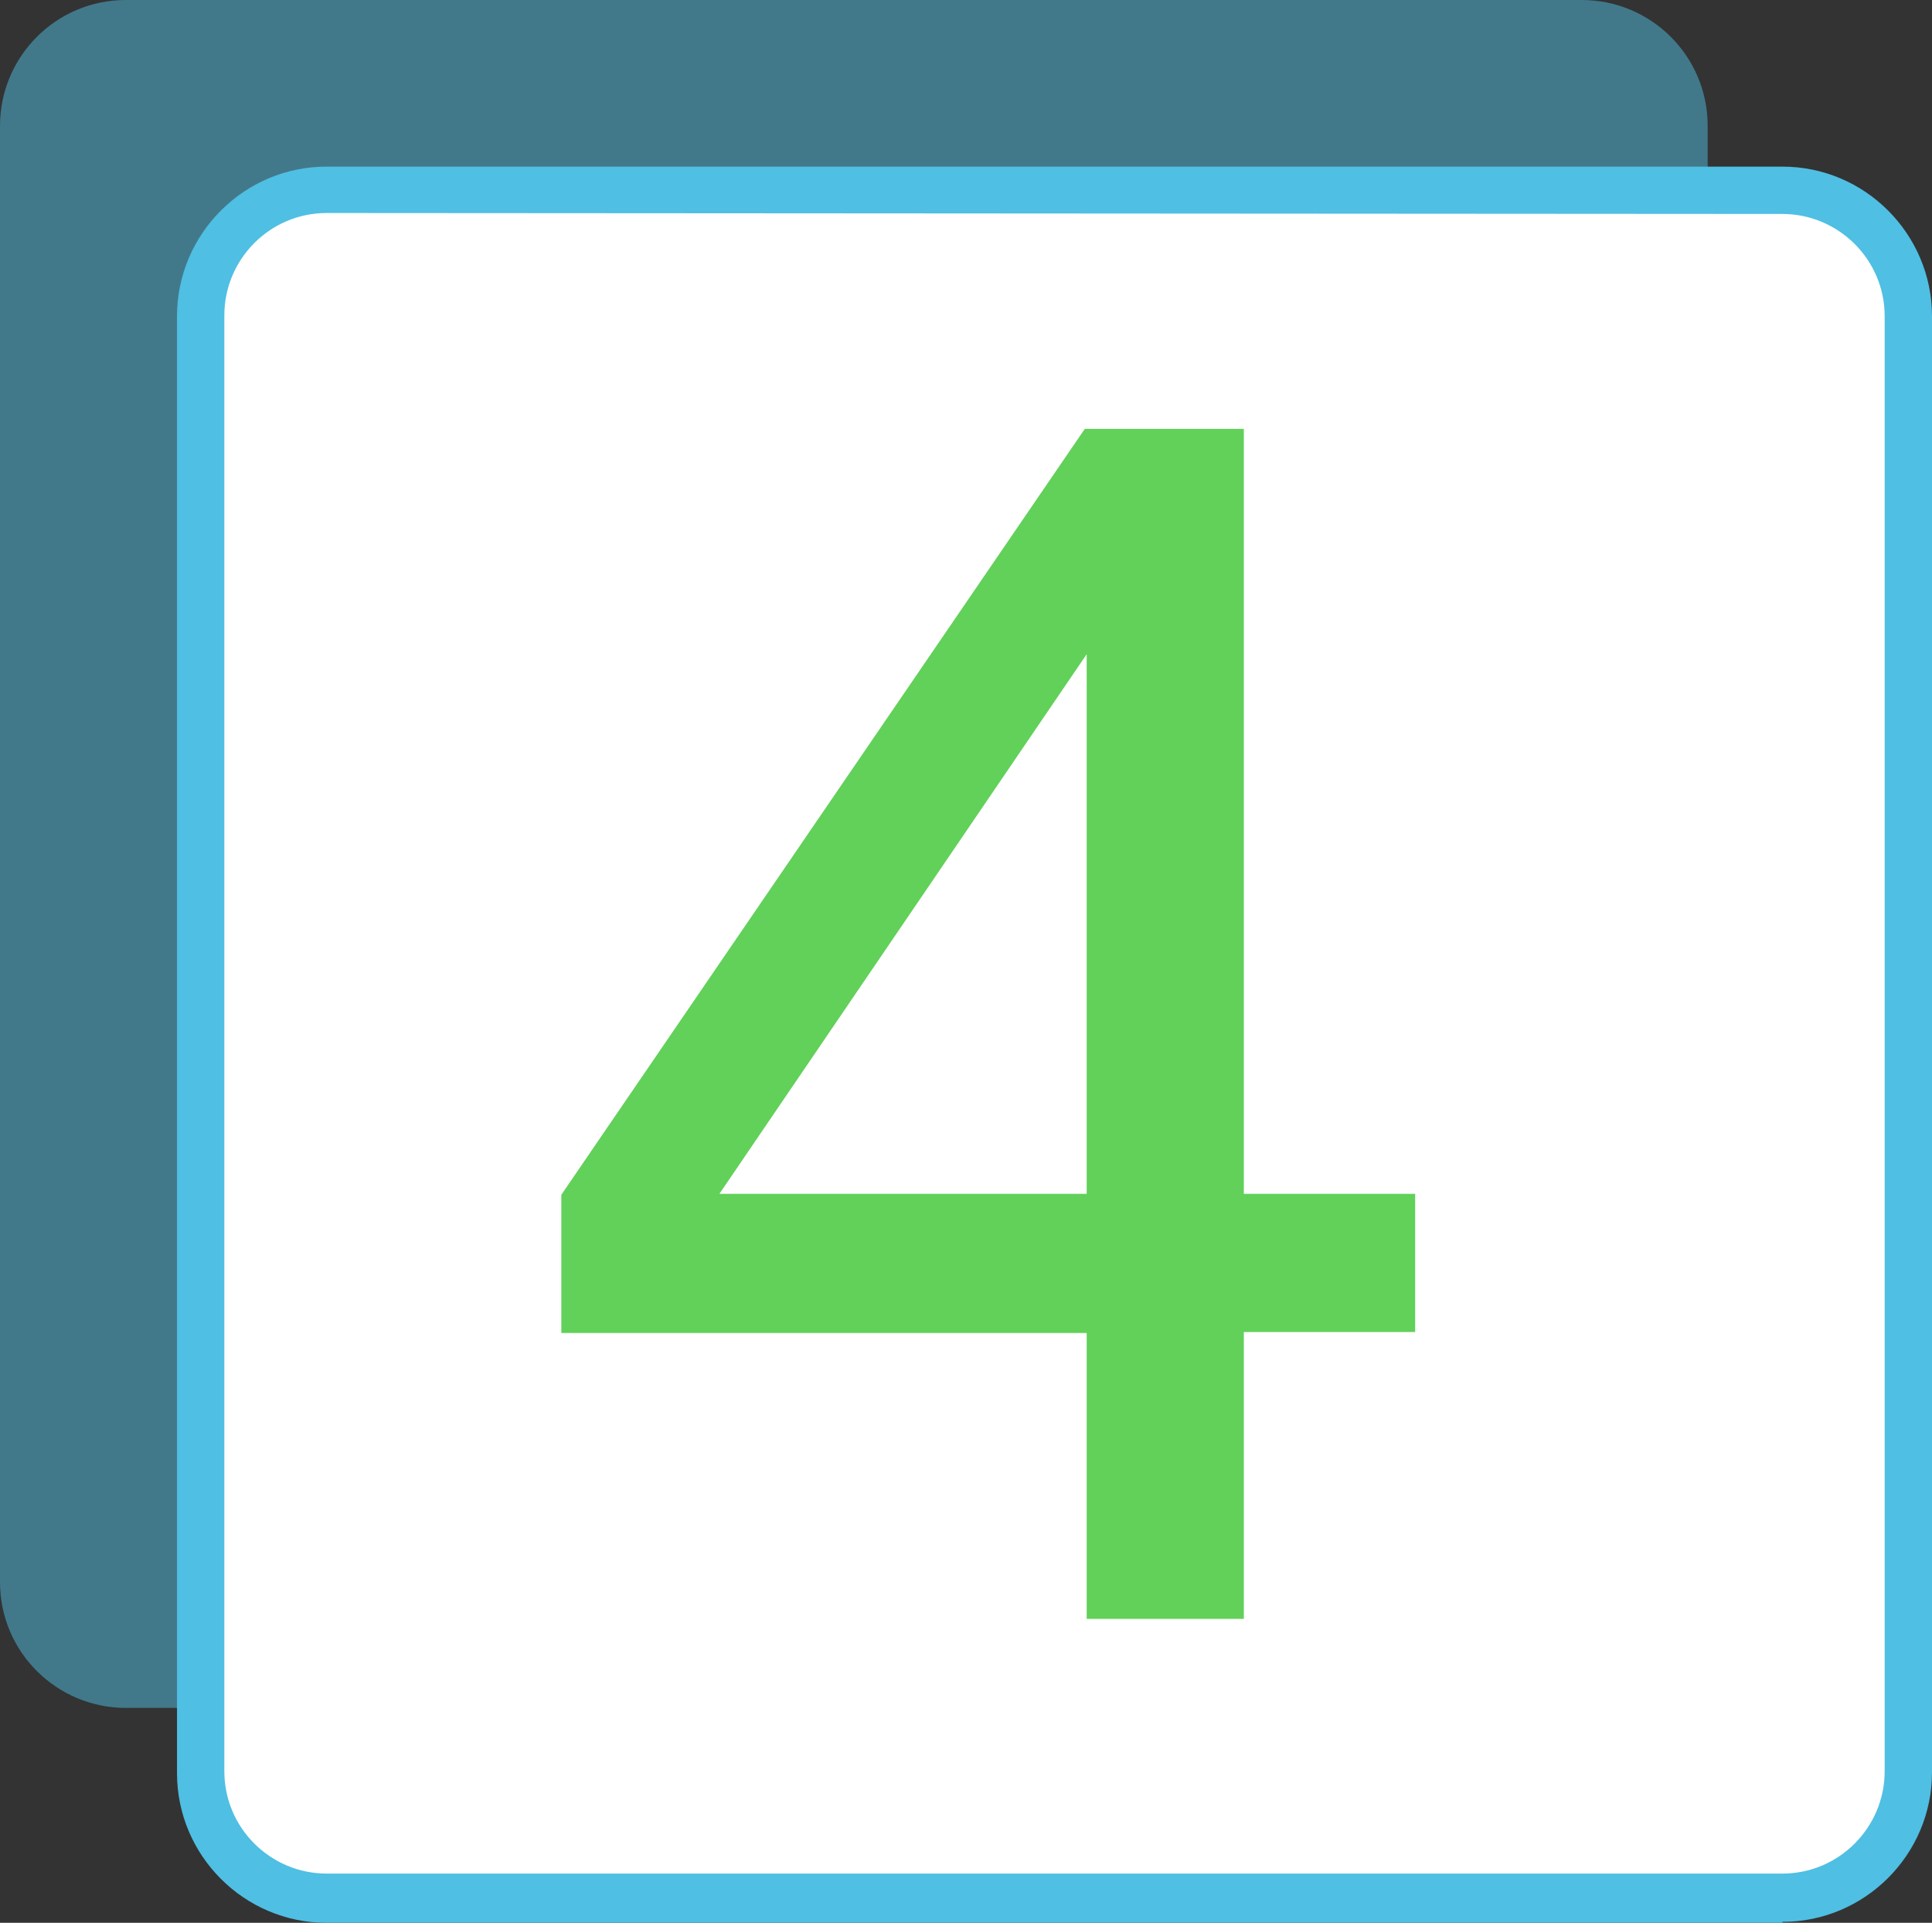 <?xml version="1.0" encoding="UTF-8"?><svg id="uuid-13479423-53a7-44a8-bc08-e1401d26bba9" xmlns="http://www.w3.org/2000/svg" width="204.1" height="203.1" viewBox="0 0 204.1 203.1"><rect x="0" y="0" width="204.1" height="203.1" fill="#333333" stroke="none"/><g><path d="M34.5,20H188.4c7.3,0,13.3,6,13.3,13.3V187.2c0,7.3-6,13.3-13.3,13.3H34.5c-7.3,0-13.3-6-13.3-13.3V33.3c0-7.3,6-13.3,13.3-13.3Z" style="fill:#fff;"/><path d="M188.3,203.1H34.5c-8.7,0-15.8-7.1-15.8-15.8V33.4c0-8.7,7.1-15.8,15.8-15.8H188.3c8.7,0,15.8,7.1,15.8,15.8V187.2c0,8.7-7.1,15.8-15.8,15.8v.1ZM34.5,22.5c-6,0-10.8,4.9-10.8,10.8V187.1c0,6,4.9,10.8,10.8,10.8H188.3c6,0,10.8-4.9,10.8-10.8V33.4c0-6-4.9-10.8-10.8-10.8l-153.8-.1h0Z" style="fill:#4fbfe3;"/></g><g style="opacity:.5;"><path d="M34.5,20H180.4v-6.7c0-7.4-6-13.3-13.3-13.3H13.3C5.9,0,0,6,0,13.3V167.1c0,7.4,6,13.3,13.3,13.3h7.9V33.4c0-7.4,6-13.3,13.3-13.4h0Z" style="fill:#4fbfe3;"/></g><g style="isolation:isolate;"><path d="M114.8,171.1v-30.3H59.3v-14.6L114.6,45.3h16.8V126.1h18.1v14.6h-18.1v30.3h-16.6v.1Zm-38.8-45h38.8v-57l-38.8,57Z" style="fill:#61d159;"/></g></svg>